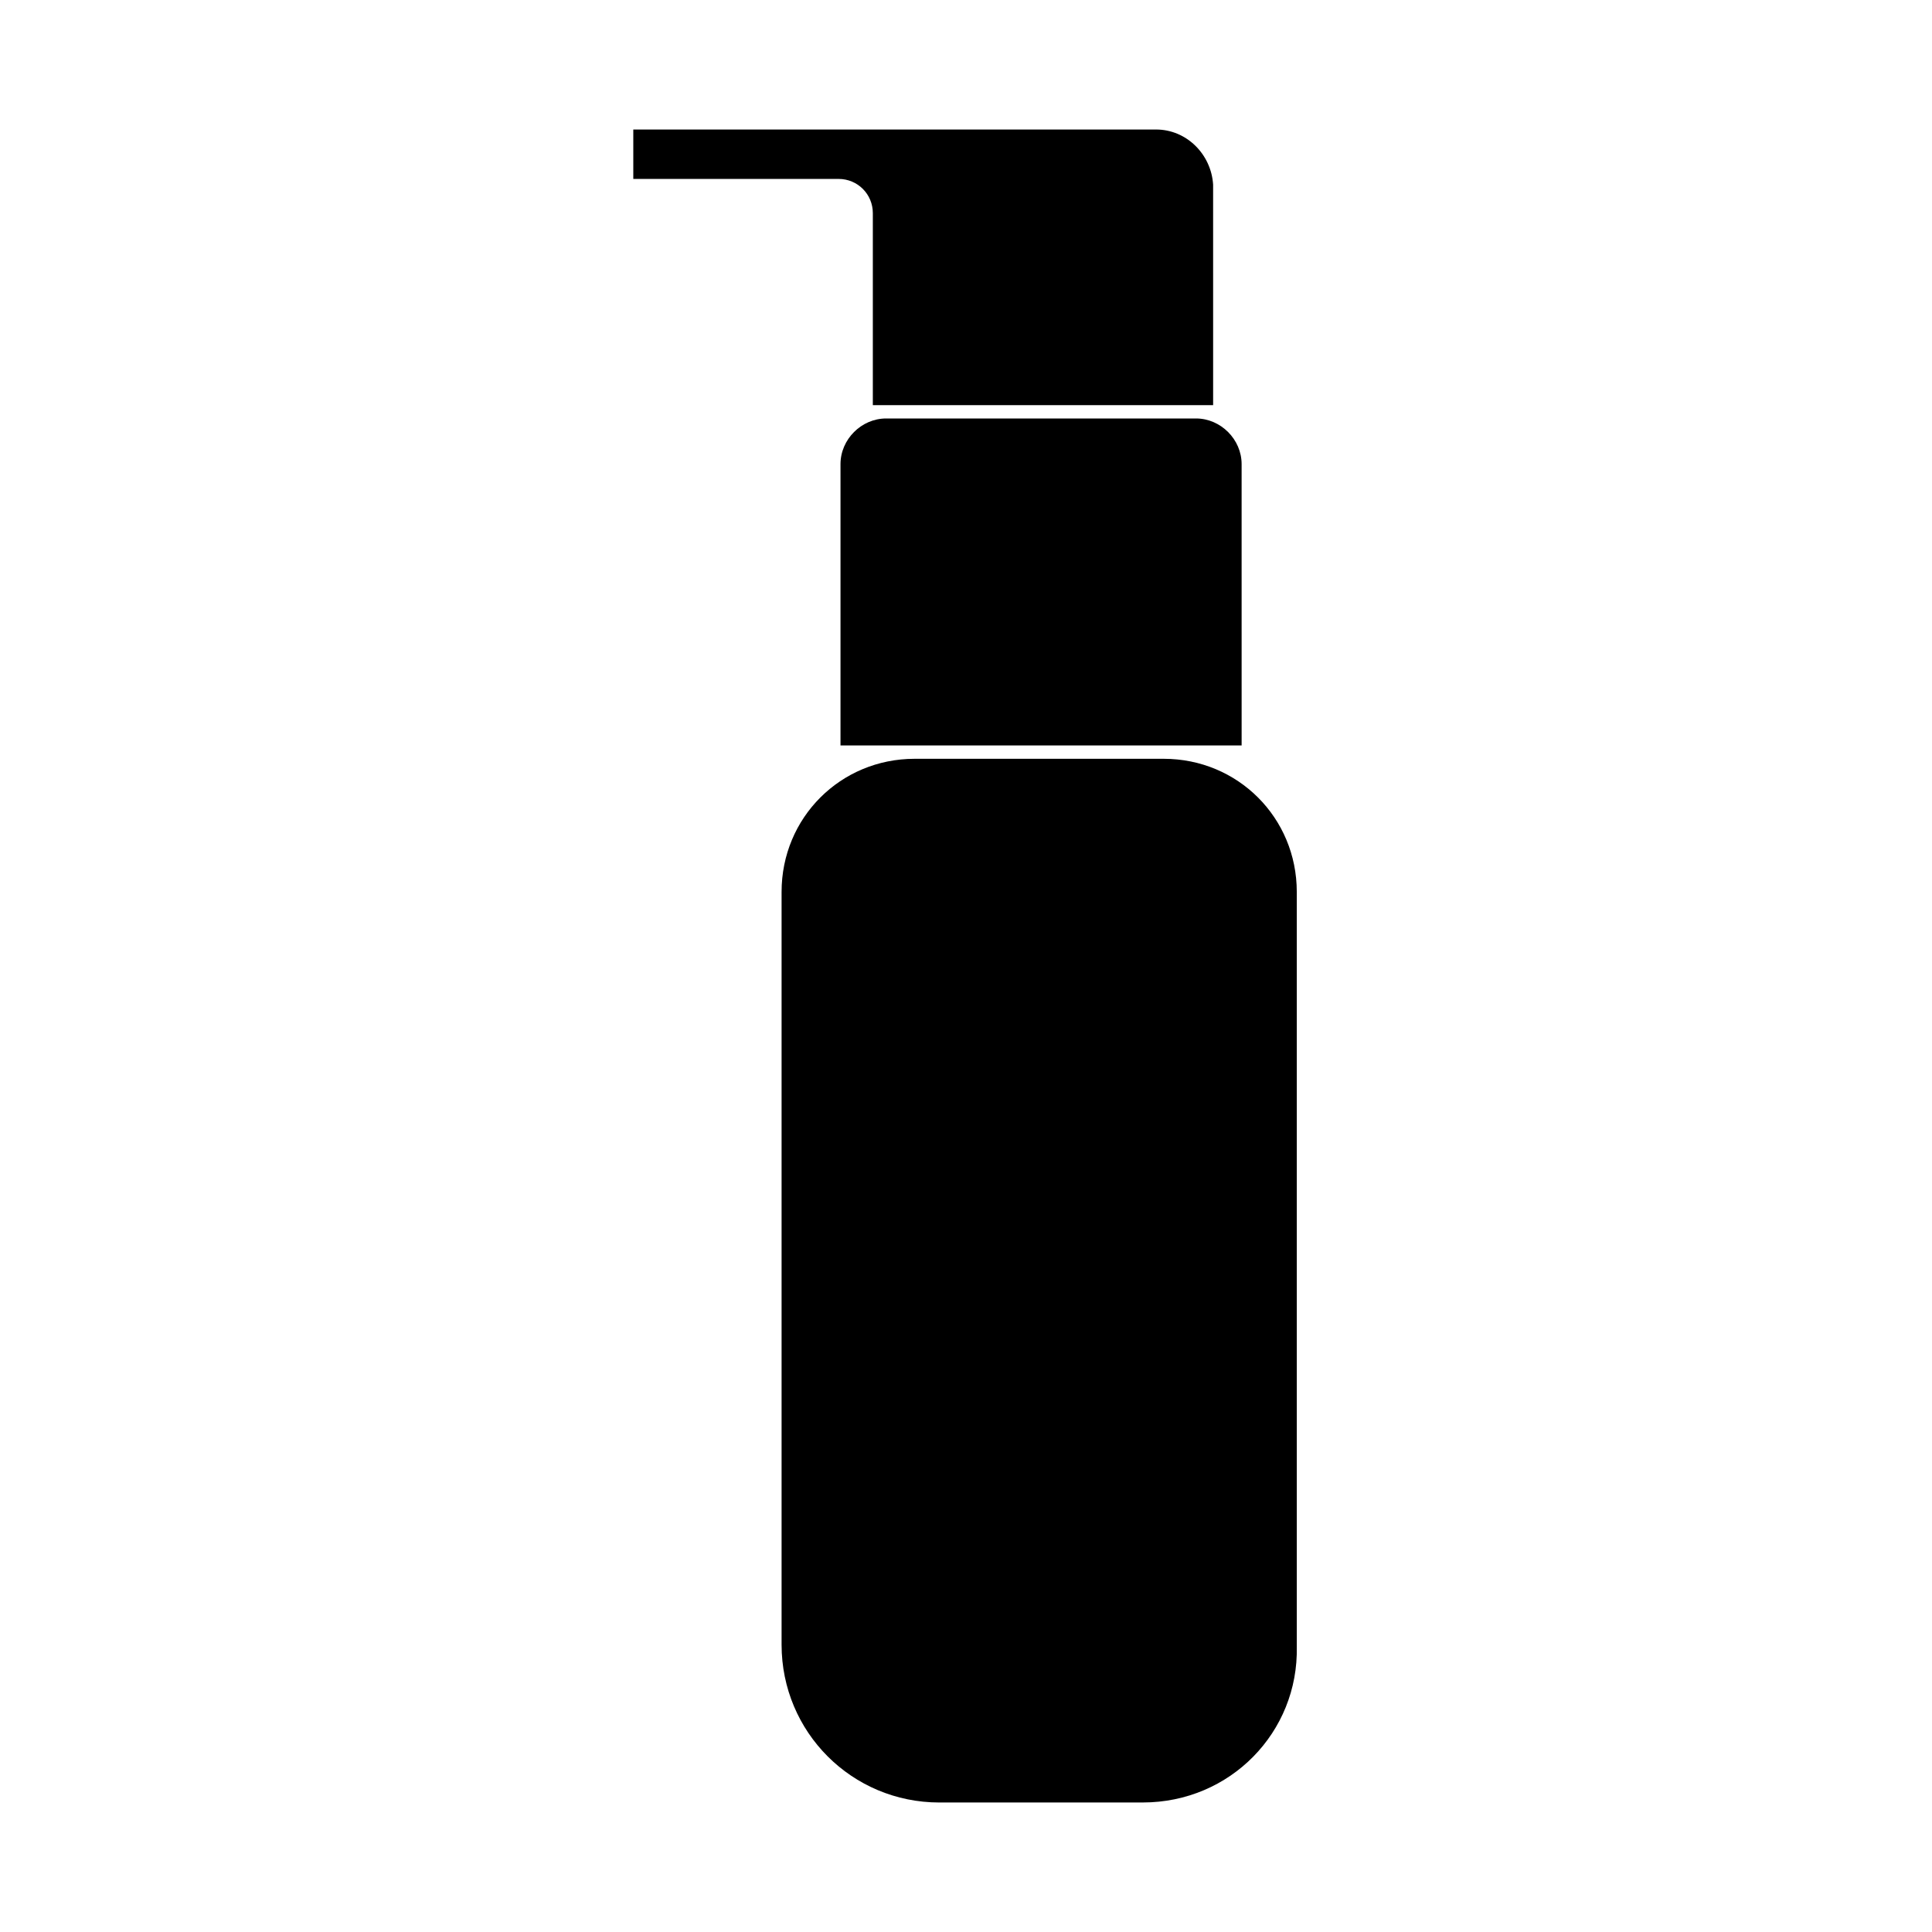 <?xml version="1.0" encoding="UTF-8"?>
<!-- Uploaded to: ICON Repo, www.svgrepo.com, Generator: ICON Repo Mixer Tools -->
<svg fill="#000000" width="800px" height="800px" version="1.1" viewBox="144 144 512 512" xmlns="http://www.w3.org/2000/svg">
 <g>
  <path d="m391.43 178.32h-79.602v13.098h54.41c5.039 0 9.07 4.031 9.07 9.07v50.883h90.184l-0.004-58.441c-0.504-8.062-7.051-14.609-15.113-14.609z"/>
  <path d="m473.55 341.55h-106.81v-74.562c0-6.551 5.543-12.09 12.09-12.09h82.121c6.551 0 12.09 5.543 12.09 12.09l0.004 74.562z"/>
  <path d="m446.85 621.68h-53.906c-23.176 0-41.816-18.641-41.816-41.816v-199.51c0-19.648 15.617-35.266 35.266-35.266h66c19.648 0 35.266 15.617 35.266 35.266v200.01c0.504 22.672-17.633 41.312-40.809 41.312z"/>
 </g>
</svg>